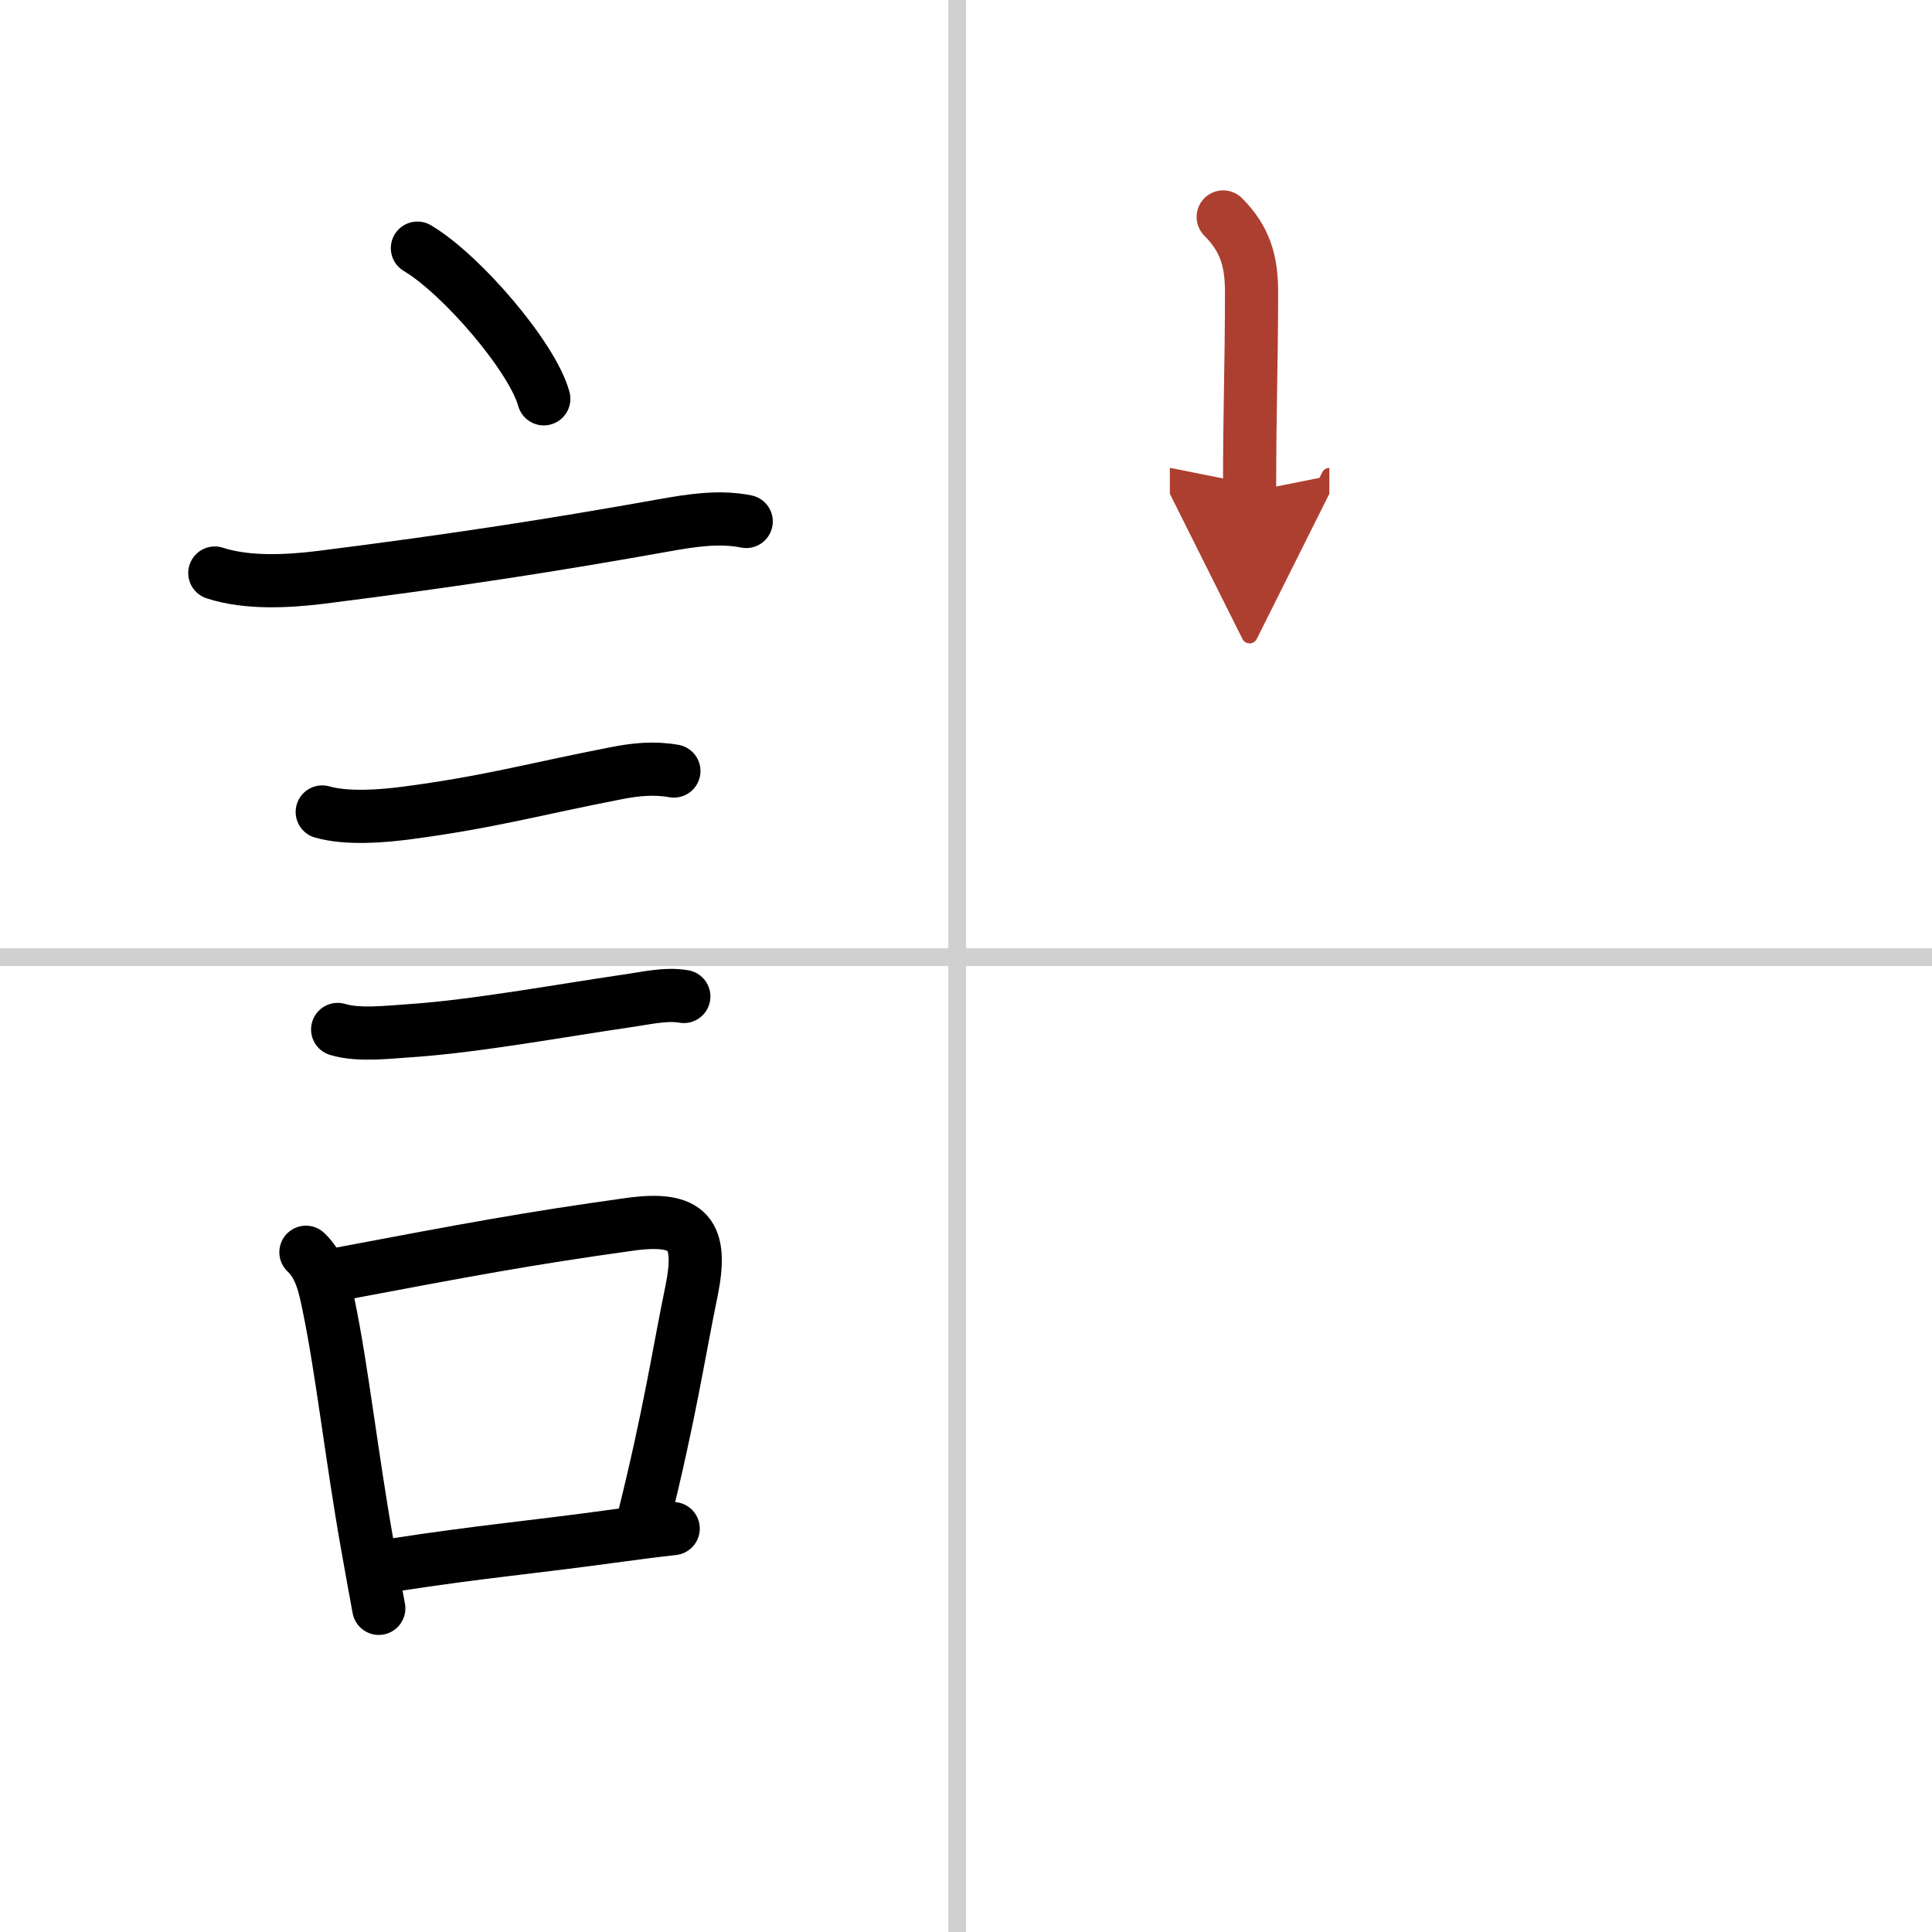 <svg width="400" height="400" viewBox="0 0 109 109" xmlns="http://www.w3.org/2000/svg"><defs><marker id="a" markerWidth="4" orient="auto" refX="1" refY="5" viewBox="0 0 10 10"><polyline points="0 0 10 5 0 10 1 5" fill="#ad3f31" stroke="#ad3f31"/></marker></defs><g fill="none" stroke="#000" stroke-linecap="round" stroke-linejoin="round" stroke-width="3"><rect width="100%" height="100%" fill="#fff" stroke="#fff"/><line x1="54" x2="54" y2="109" stroke="#d0d0d0" stroke-width="1"/><line x2="109" y1="54" y2="54" stroke="#d0d0d0" stroke-width="1"/><path d="m23.55 14c2.52 1.5 6.5 6.17 7.13 8.5"/><path d="m12.12 32.33c1.84 0.6 4.15 0.47 6.01 0.24 7.75-0.98 13.22-1.84 19.32-2.93 1.52-0.27 3.11-0.53 4.65-0.22"/><path d="m18.18 45.81c1.41 0.4 3.39 0.24 4.82 0.05 4.62-0.61 7.15-1.34 11.73-2.23 1.12-0.22 2.15-0.33 3.29-0.13"/><path d="m19.05 58.08c1.19 0.36 2.85 0.15 4.08 0.07 3.64-0.24 8.54-1.14 12.24-1.68 1-0.14 2.2-0.43 3.21-0.25"/><path d="m17.26 70.65c0.85 0.79 1.08 2.01 1.3 3.08 0.73 3.52 1.31 8.66 2.17 13.47 0.22 1.23 0.43 2.42 0.64 3.54"/><path d="m19.19 71.87c7.31-1.38 10.62-2 16.3-2.79 3.4-0.48 4.18 0.54 3.52 3.78-0.72 3.48-1.21 6.88-2.7 12.86"/><path d="m22.17 88.3c5.2-0.8 7.56-0.96 12.85-1.69 0.9-0.12 1.88-0.25 2.96-0.37"/><path d="m69.01 12.24c1.25 1.25 1.6 2.51 1.6 4.23 0 4.26-0.11 6.35-0.11 11.28" marker-end="url(#a)" stroke="#ad3f31"/></g></svg>
